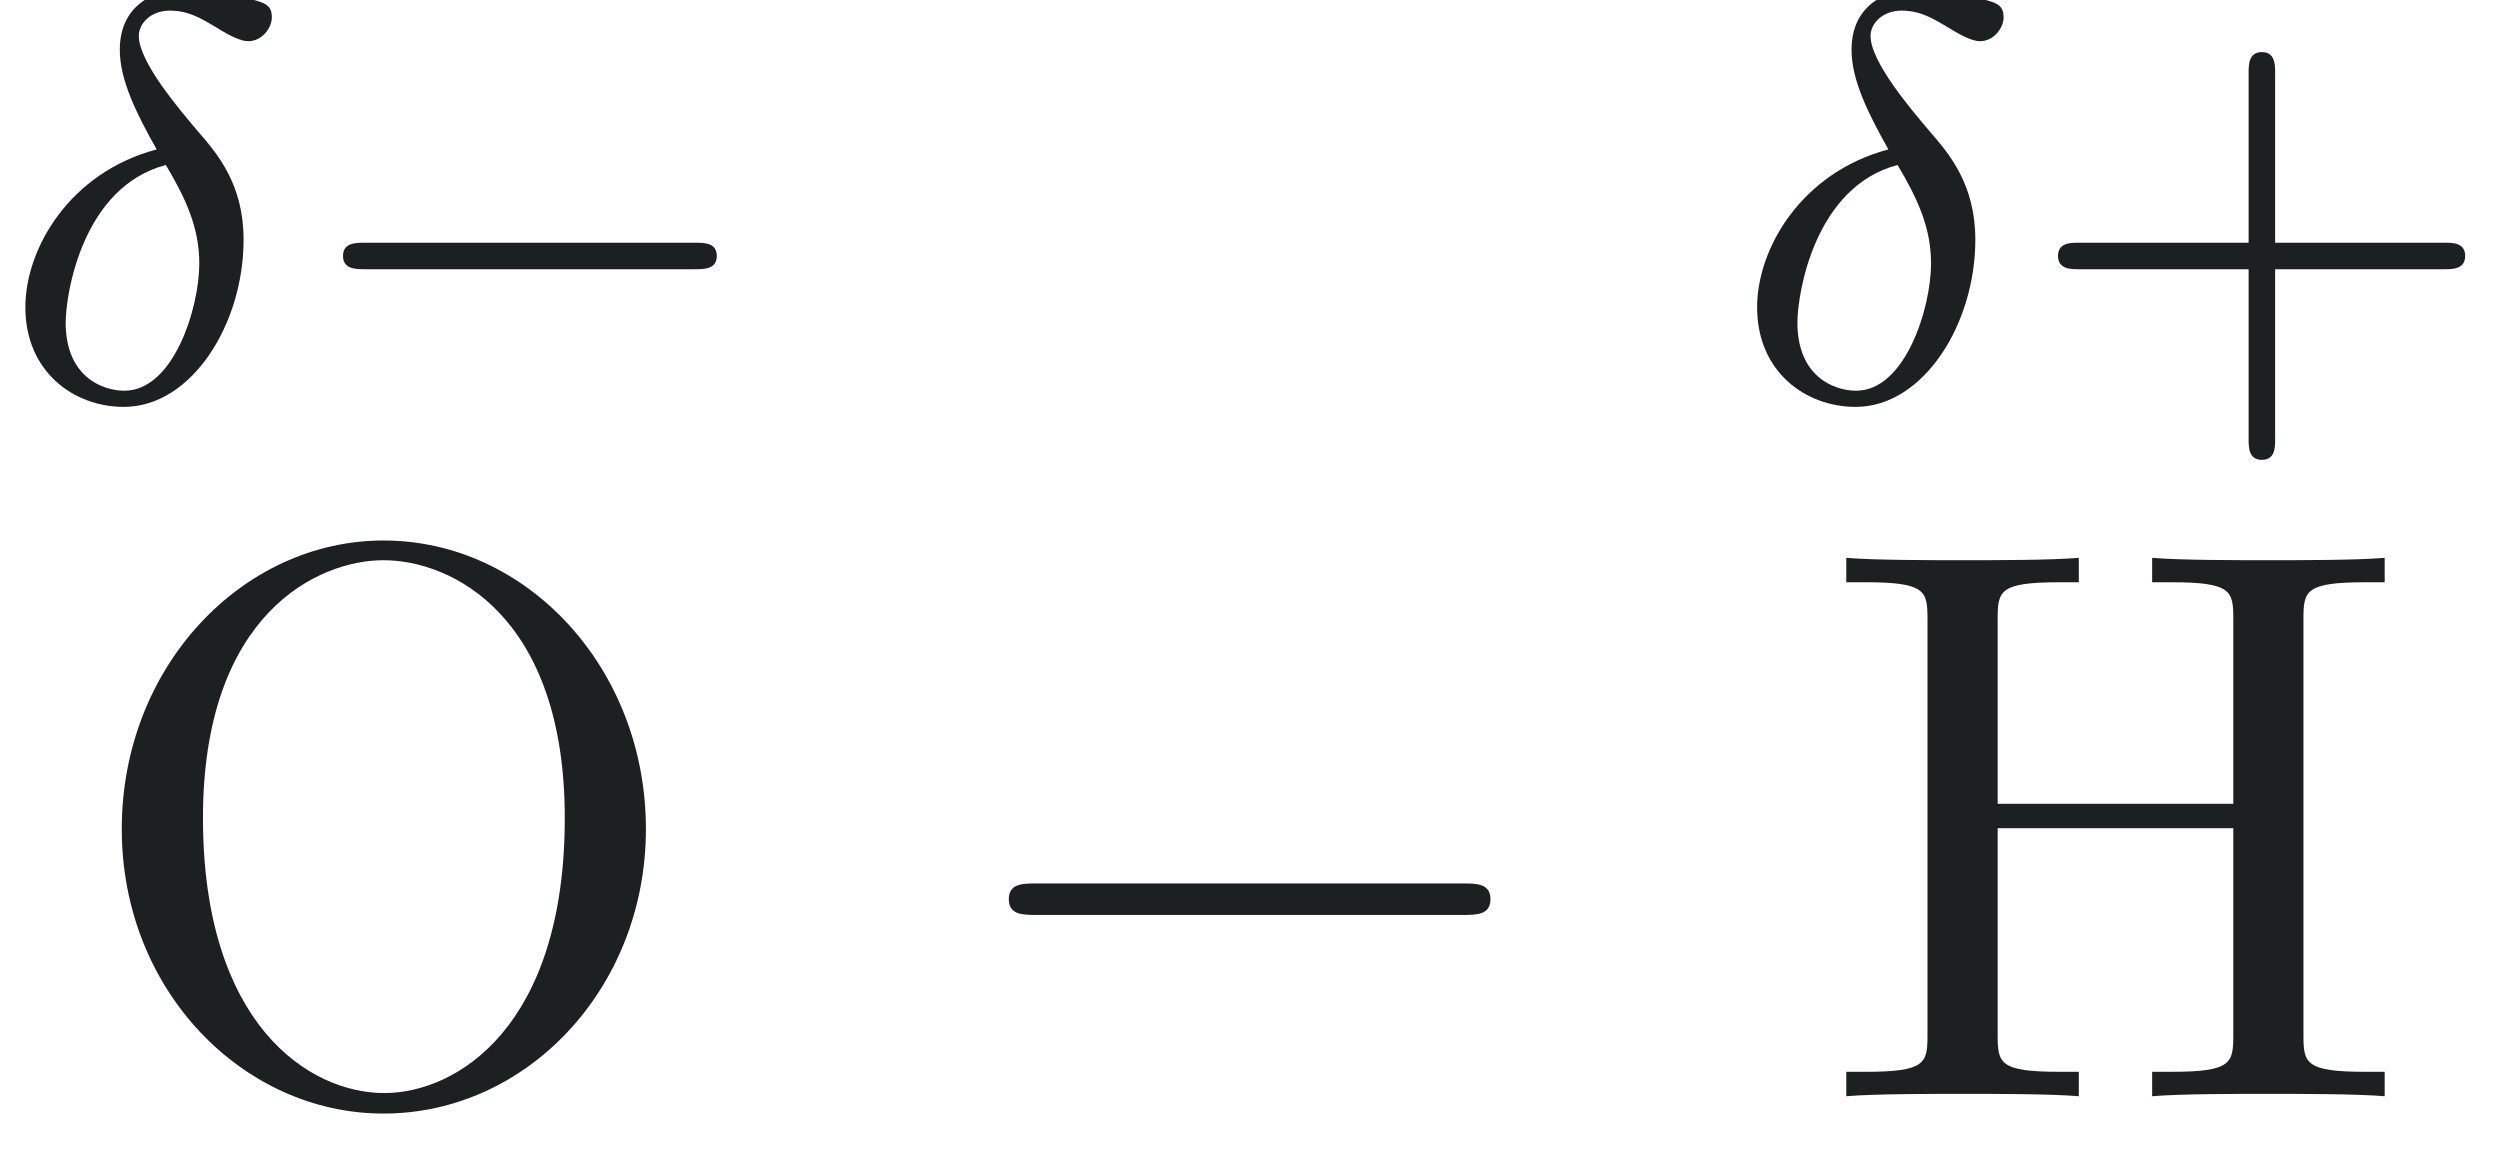 <?xml version='1.0' encoding='UTF-8'?>
<!-- This file was generated by dvisvgm 2.6.3 -->
<svg version='1.1' xmlns='http://www.w3.org/2000/svg' xmlns:xlink='http://www.w3.org/1999/xlink' width='34.598pt' height='16.08pt' viewBox='70.735 58.874 34.598 16.08'>
<defs>
<path id='g1-0' d='M7.189 -2.509C7.375 -2.509 7.571 -2.509 7.571 -2.727S7.375 -2.945 7.189 -2.945H1.287C1.102 -2.945 0.905 -2.945 0.905 -2.727S1.102 -2.509 1.287 -2.509H7.189Z'/>
<path id='g4-72' d='M6.687 -6.6C6.687 -6.993 6.709 -7.113 7.549 -7.113H7.811V-7.451C7.429 -7.418 6.622 -7.418 6.207 -7.418S4.975 -7.418 4.593 -7.451V-7.113H4.855C5.695 -7.113 5.716 -6.993 5.716 -6.6V-4.047H2.455V-6.6C2.455 -6.993 2.476 -7.113 3.316 -7.113H3.578V-7.451C3.196 -7.418 2.389 -7.418 1.975 -7.418S0.742 -7.418 0.36 -7.451V-7.113H0.622C1.462 -7.113 1.484 -6.993 1.484 -6.6V-0.851C1.484 -0.458 1.462 -0.338 0.622 -0.338H0.36V0C0.742 -0.033 1.549 -0.033 1.964 -0.033S3.196 -0.033 3.578 0V-0.338H3.316C2.476 -0.338 2.455 -0.458 2.455 -0.851V-3.709H5.716V-0.851C5.716 -0.458 5.695 -0.338 4.855 -0.338H4.593V0C4.975 -0.033 5.782 -0.033 6.196 -0.033S7.429 -0.033 7.811 0V-0.338H7.549C6.709 -0.338 6.687 -0.458 6.687 -0.851V-6.6Z'/>
<path id='g4-79' d='M7.865 -3.698C7.865 -5.924 6.218 -7.691 4.233 -7.691C2.28 -7.691 0.611 -5.945 0.611 -3.698C0.611 -1.462 2.291 0.24 4.233 0.24C6.218 0.24 7.865 -1.495 7.865 -3.698ZM4.244 -0.044C3.196 -0.044 1.735 -1.004 1.735 -3.851C1.735 -6.676 3.327 -7.418 4.233 -7.418C5.182 -7.418 6.742 -6.644 6.742 -3.851C6.742 -0.96 5.247 -0.044 4.244 -0.044Z'/>
<path id='g0-0' d='M5.571 -1.809C5.699 -1.809 5.874 -1.809 5.874 -1.993S5.699 -2.176 5.571 -2.176H1.004C0.877 -2.176 0.701 -2.176 0.701 -1.993S0.877 -1.809 1.004 -1.809H5.571Z'/>
<path id='g3-43' d='M3.475 -1.809H5.818C5.93 -1.809 6.105 -1.809 6.105 -1.993S5.93 -2.176 5.818 -2.176H3.475V-4.527C3.475 -4.639 3.475 -4.814 3.292 -4.814S3.108 -4.639 3.108 -4.527V-2.176H0.757C0.646 -2.176 0.47 -2.176 0.47 -1.993S0.646 -1.809 0.757 -1.809H3.108V0.542C3.108 0.654 3.108 0.829 3.292 0.829S3.475 0.654 3.475 0.542V-1.809Z'/>
<path id='g2-14' d='M2.168 -3.467C0.964 -3.148 0.351 -2.096 0.351 -1.283C0.351 -0.391 1.02 0.096 1.714 0.096C2.654 0.096 3.371 -1.052 3.371 -2.216C3.371 -2.981 3.013 -3.403 2.742 -3.714C2.479 -4.025 1.921 -4.678 1.921 -5.037C1.921 -5.212 2.088 -5.388 2.351 -5.388S2.79 -5.276 3.005 -5.149C3.196 -5.029 3.339 -4.965 3.435 -4.965C3.634 -4.965 3.762 -5.157 3.762 -5.292C3.762 -5.483 3.666 -5.507 3.26 -5.595C2.805 -5.691 2.574 -5.691 2.566 -5.691C2.224 -5.691 1.658 -5.523 1.658 -4.846C1.658 -4.431 1.881 -3.977 2.168 -3.467ZM2.295 -3.252C2.574 -2.782 2.758 -2.383 2.758 -1.889C2.758 -1.267 2.399 -0.128 1.722 -0.128C1.403 -0.128 0.909 -0.335 0.909 -1.068C0.909 -1.482 1.148 -2.949 2.295 -3.252Z'/>
</defs>
<g id='page1'>
<g fill='#1d2021'>
<use x='70.735' y='64.409' xlink:href='#g2-14'/>
<use x='74.781' y='64.409' xlink:href='#g0-0'/>
<use x='71.809' y='74.045' xlink:href='#g4-79'/>
<use x='83.791' y='74.045' xlink:href='#g1-0'/>
<use x='94.701' y='64.409' xlink:href='#g2-14'/>
<use x='98.746' y='64.409' xlink:href='#g3-43'/>
<use x='95.926' y='74.045' xlink:href='#g4-72'/>
</g>
</g>
</svg><!--Rendered by QuickLaTeX.com-->